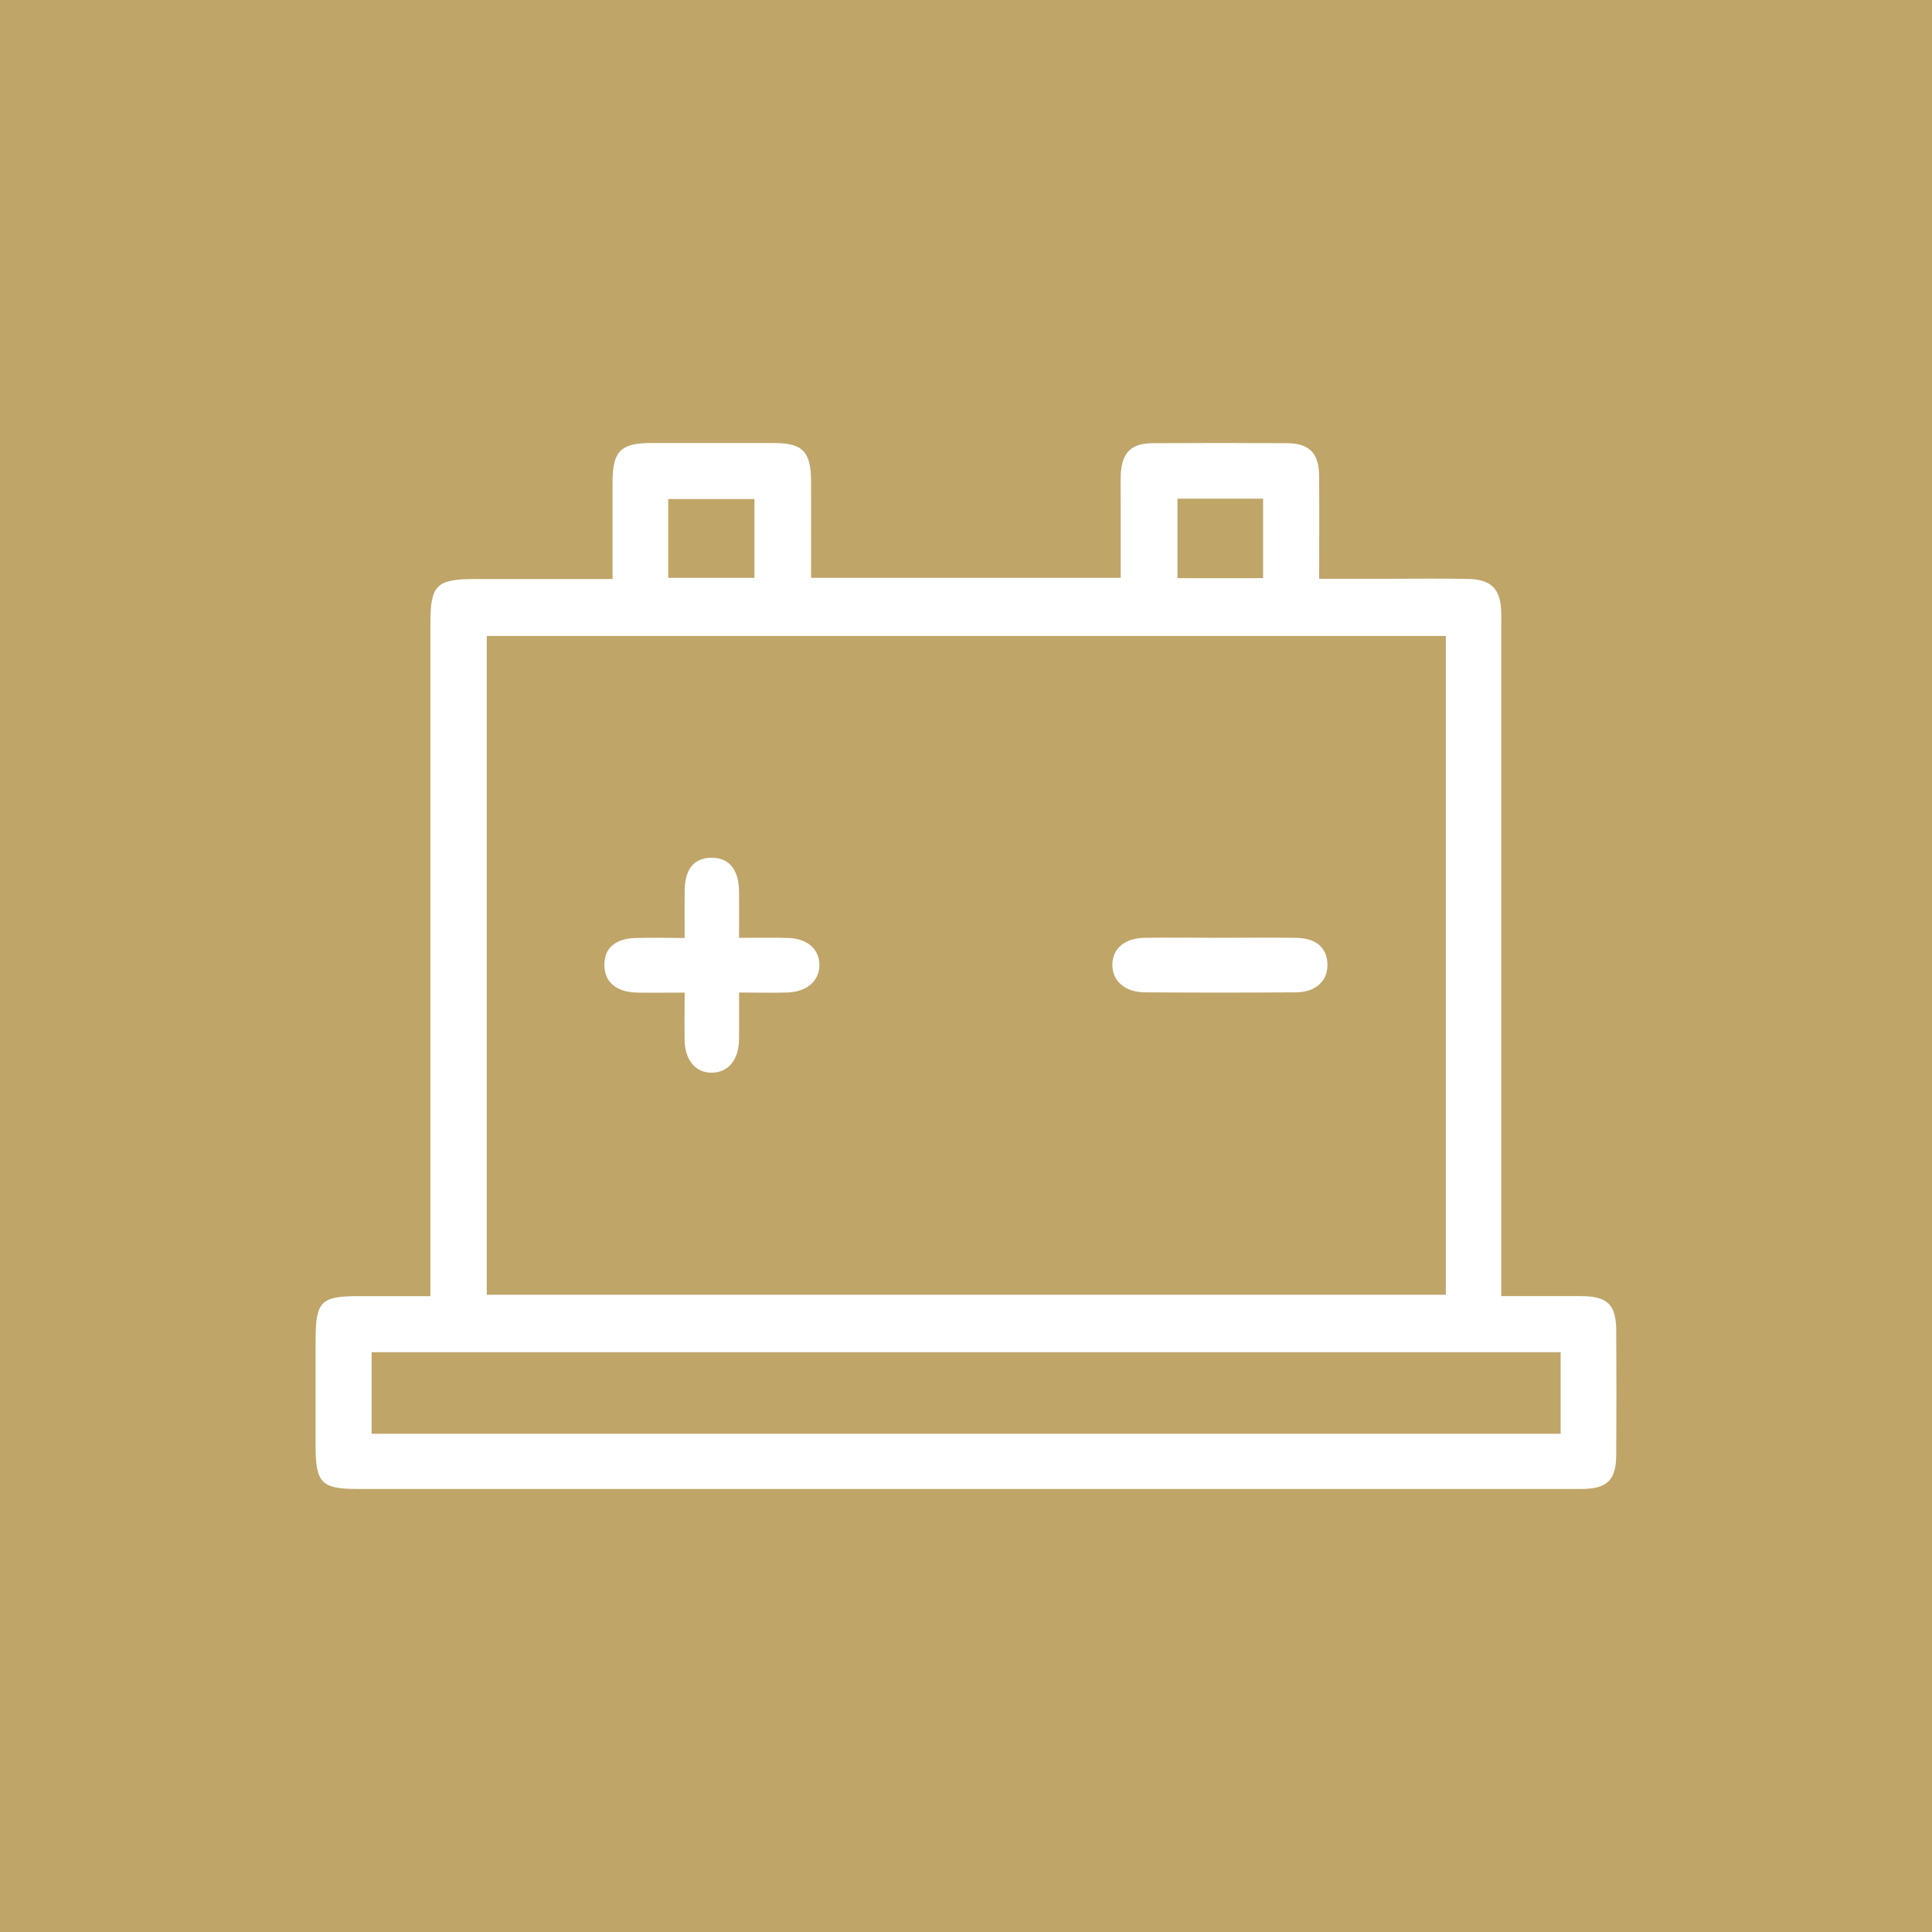 <svg xmlns="http://www.w3.org/2000/svg" id="Livello_1" data-name="Livello 1" viewBox="0 0 226.99 226.99"><defs><style>      .cls-1 {        fill: none;      }      .cls-1, .cls-2, .cls-3 {        stroke-width: 0px;      }      .cls-2 {        fill: #c0a569;      }      .cls-3 {        fill: #fff;      }    </style></defs><rect class="cls-2" width="226.99" height="226.99"></rect><g><g><path class="cls-3" d="m176.41,152.28c3.5,0,6.43-.01,9.36,0,3.07.01,4.1.99,4.12,4,.03,4.89.03,9.78,0,14.67-.02,2.98-1.07,3.99-4.13,3.99-14.82,0-29.64,0-44.46,0-33.1,0-66.2,0-99.29,0-4.23,0-4.92-.71-4.93-5.01,0-4.14,0-8.27,0-12.41,0-4.64.59-5.24,5.14-5.24,2.69,0,5.38,0,8.35,0,0-1.18,0-2.14,0-3.1,0-25.35,0-50.7,0-76.05,0-4.37.74-5.09,5.13-5.1,5.33,0,10.65,0,16.27,0,0-3.92,0-7.66,0-11.39,0-3.61.95-4.58,4.49-4.59,4.81,0,9.63,0,14.44,0,3.4,0,4.37.99,4.39,4.48.02,3.74,0,7.48,0,11.36h36.38c0-3.09,0-6.14,0-9.19,0-.98-.03-1.96.01-2.93.12-2.6,1.2-3.69,3.79-3.7,5.27-.03,10.53-.03,15.8,0,2.53.02,3.69,1.18,3.71,3.76.04,3.97.01,7.94.01,12.17,2.74,0,5.28,0,7.81,0,3.23,0,6.47-.05,9.7.02,2.72.05,3.8,1.18,3.88,3.87.02.75,0,1.5,0,2.26,0,25.05,0,50.1,0,75.15,0,.95,0,1.9,0,2.98Zm-6.54-77.56H57.19v77.4h112.68v-77.4Zm13.49,84.15H43.66v9.58h139.7v-9.58Zm-104.85-90.98h10.13v-9.26h-10.13v9.26Zm69.89.04v-9.34h-10.06v9.34h10.06Z"></path><path class="cls-3" d="m80.44,110.18c0-2.11-.02-3.84,0-5.56.04-2.53,1.1-3.81,3.12-3.84,2.08-.03,3.24,1.36,3.27,3.96.02,1.72,0,3.44,0,5.45,2.04,0,3.9-.04,5.76.01,2.24.06,3.65,1.29,3.68,3.12.03,1.91-1.46,3.23-3.79,3.29-1.79.05-3.58,0-5.65,0,0,1.95.02,3.74,0,5.52-.04,2.39-1.24,3.85-3.16,3.9-1.9.04-3.19-1.44-3.23-3.79-.03-1.79,0-3.57,0-5.62-2.02,0-3.8.03-5.58,0-2.43-.05-3.82-1.22-3.85-3.19-.03-2.03,1.26-3.17,3.75-3.23,1.79-.04,3.58,0,5.68,0Z"></path><path class="cls-3" d="m143.32,110.18c3,0,6-.04,9,.01,2.33.04,3.6,1.18,3.64,3.1.04,1.96-1.37,3.29-3.71,3.3-5.92.04-11.85.04-17.77,0-2.33-.02-3.81-1.36-3.79-3.26.02-1.9,1.46-3.12,3.86-3.15,2.92-.04,5.85,0,8.77,0Z"></path></g><rect class="cls-1" width="226.99" height="226.99"></rect></g></svg>